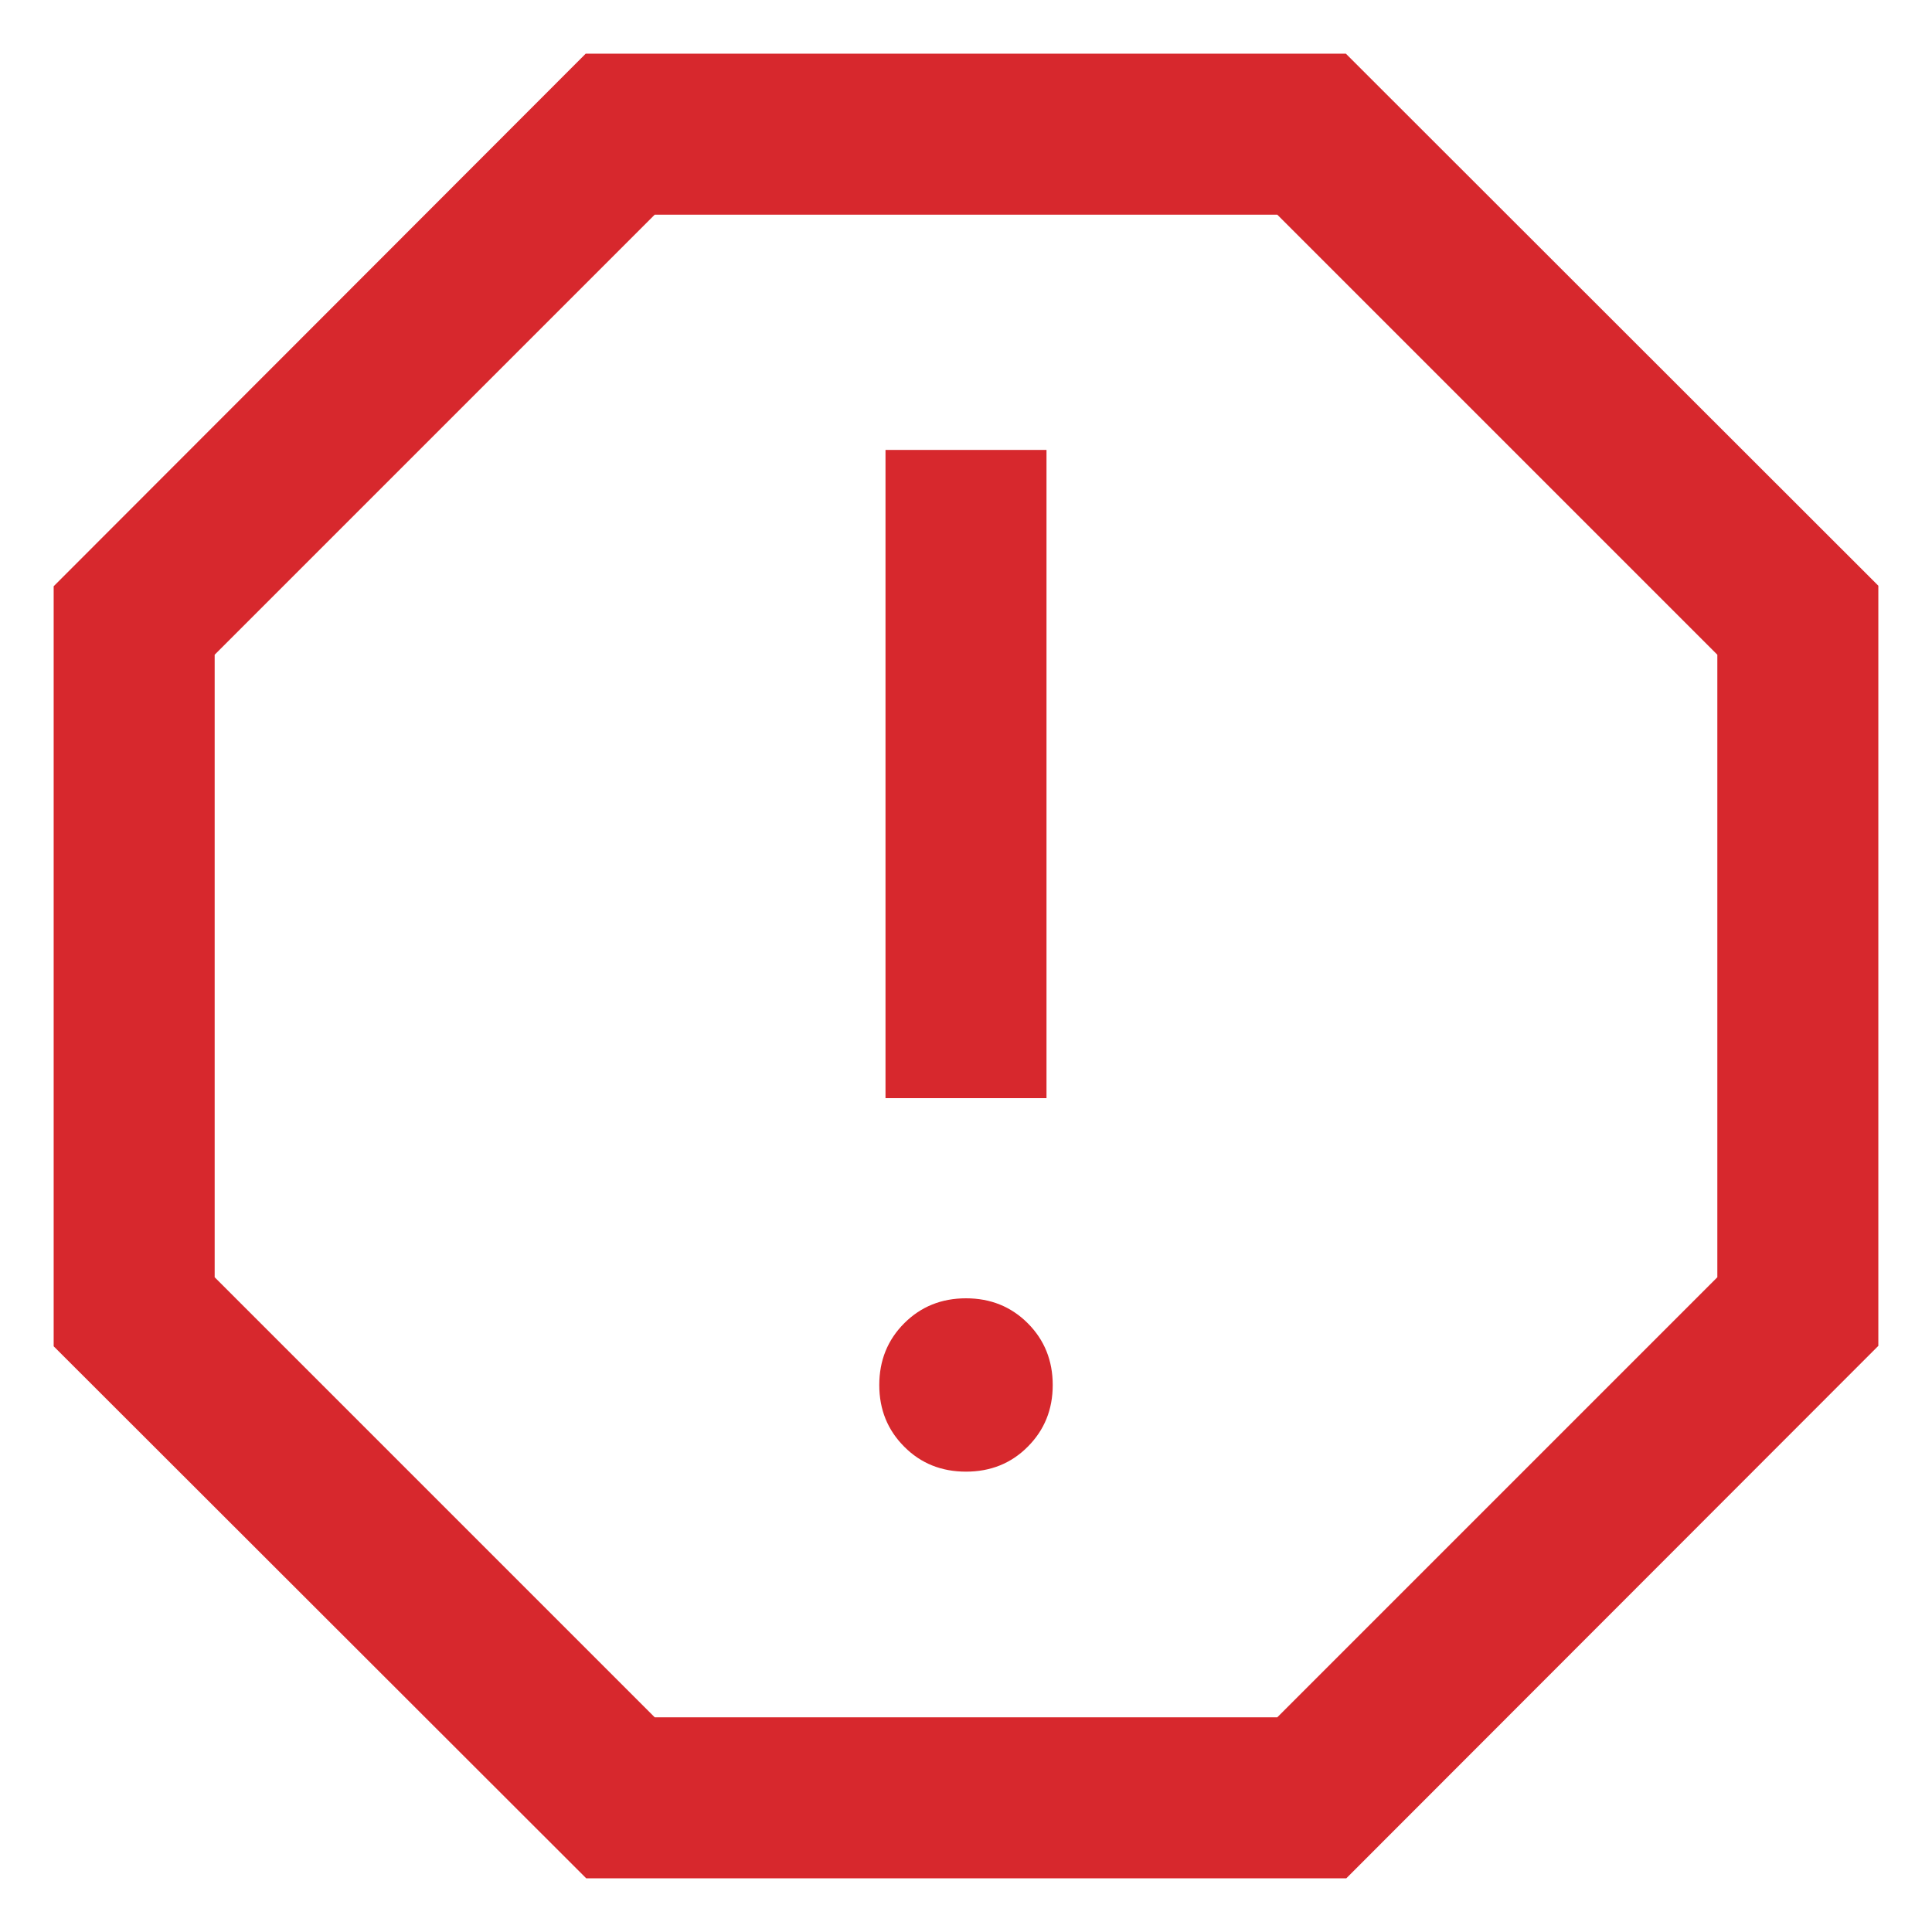 <svg xmlns="http://www.w3.org/2000/svg" width="18" height="18" viewBox="0 0 18 18" fill="none"><path d="M9 13.711C9.229 13.711 9.421 13.634 9.575 13.479C9.73 13.324 9.808 13.133 9.808 12.904C9.808 12.675 9.73 12.483 9.575 12.328C9.421 12.174 9.229 12.096 9 12.096C8.771 12.096 8.579 12.174 8.425 12.328C8.27 12.483 8.192 12.675 8.192 12.904C8.192 13.133 8.27 13.324 8.425 13.479C8.579 13.634 8.771 13.711 9 13.711ZM8.25 10.231H9.75V4.192H8.25V10.231ZM5.462 17.5L0.5 12.543V5.462L5.457 0.5H12.539L17.5 5.457V12.539L12.543 17.5H5.462ZM6.1 16H11.9L16 11.9V6.1L11.9 2H6.1L2 6.1V11.9L6.1 16Z" fill="#D7282D"></path></svg>